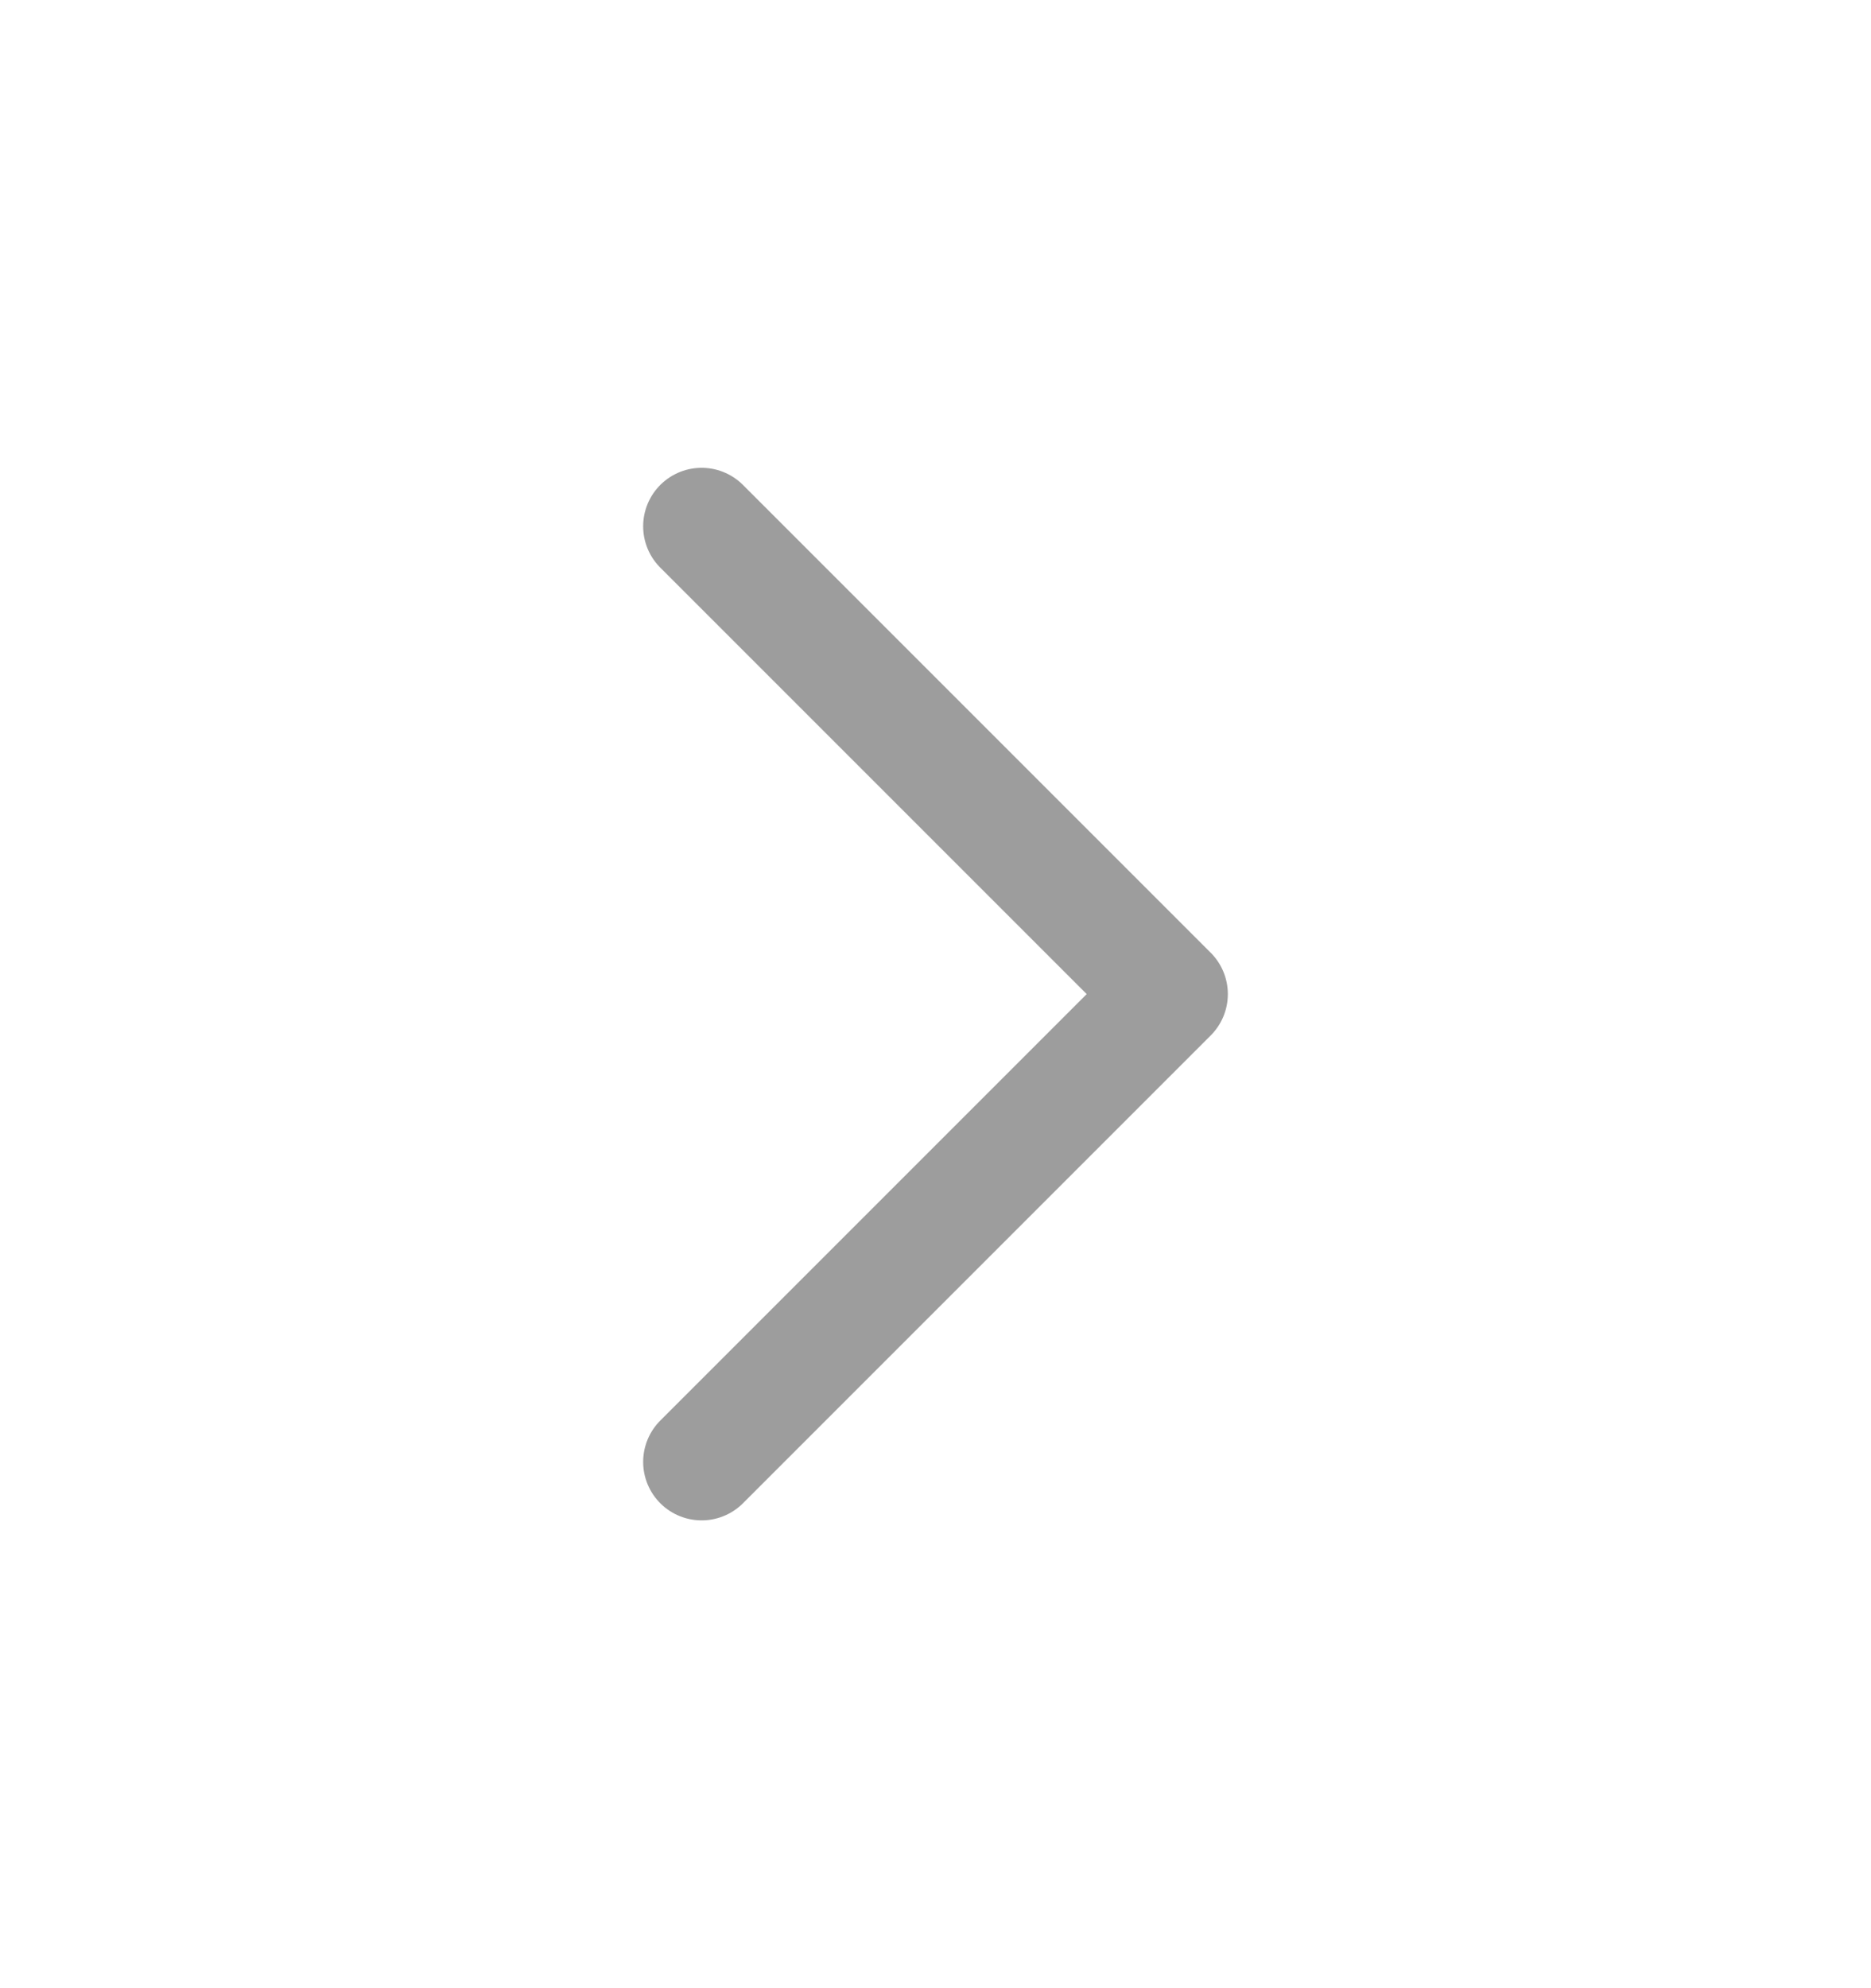 <svg width="16" height="17" viewBox="0 0 16 17" fill="none" xmlns="http://www.w3.org/2000/svg">
<g clip-path="url(#clip0_417_63660)">
<path d="M6 4.5L10 8.5L6 12.5" stroke="#9D9D9D" stroke-linecap="round" stroke-linejoin="round"/>
</g>
<defs>
<clipPath id="clip0_417_63660">
<rect width="16" height="16" fill="white" transform="translate(0 0.5)"/>
</clipPath>
</defs>
</svg>
